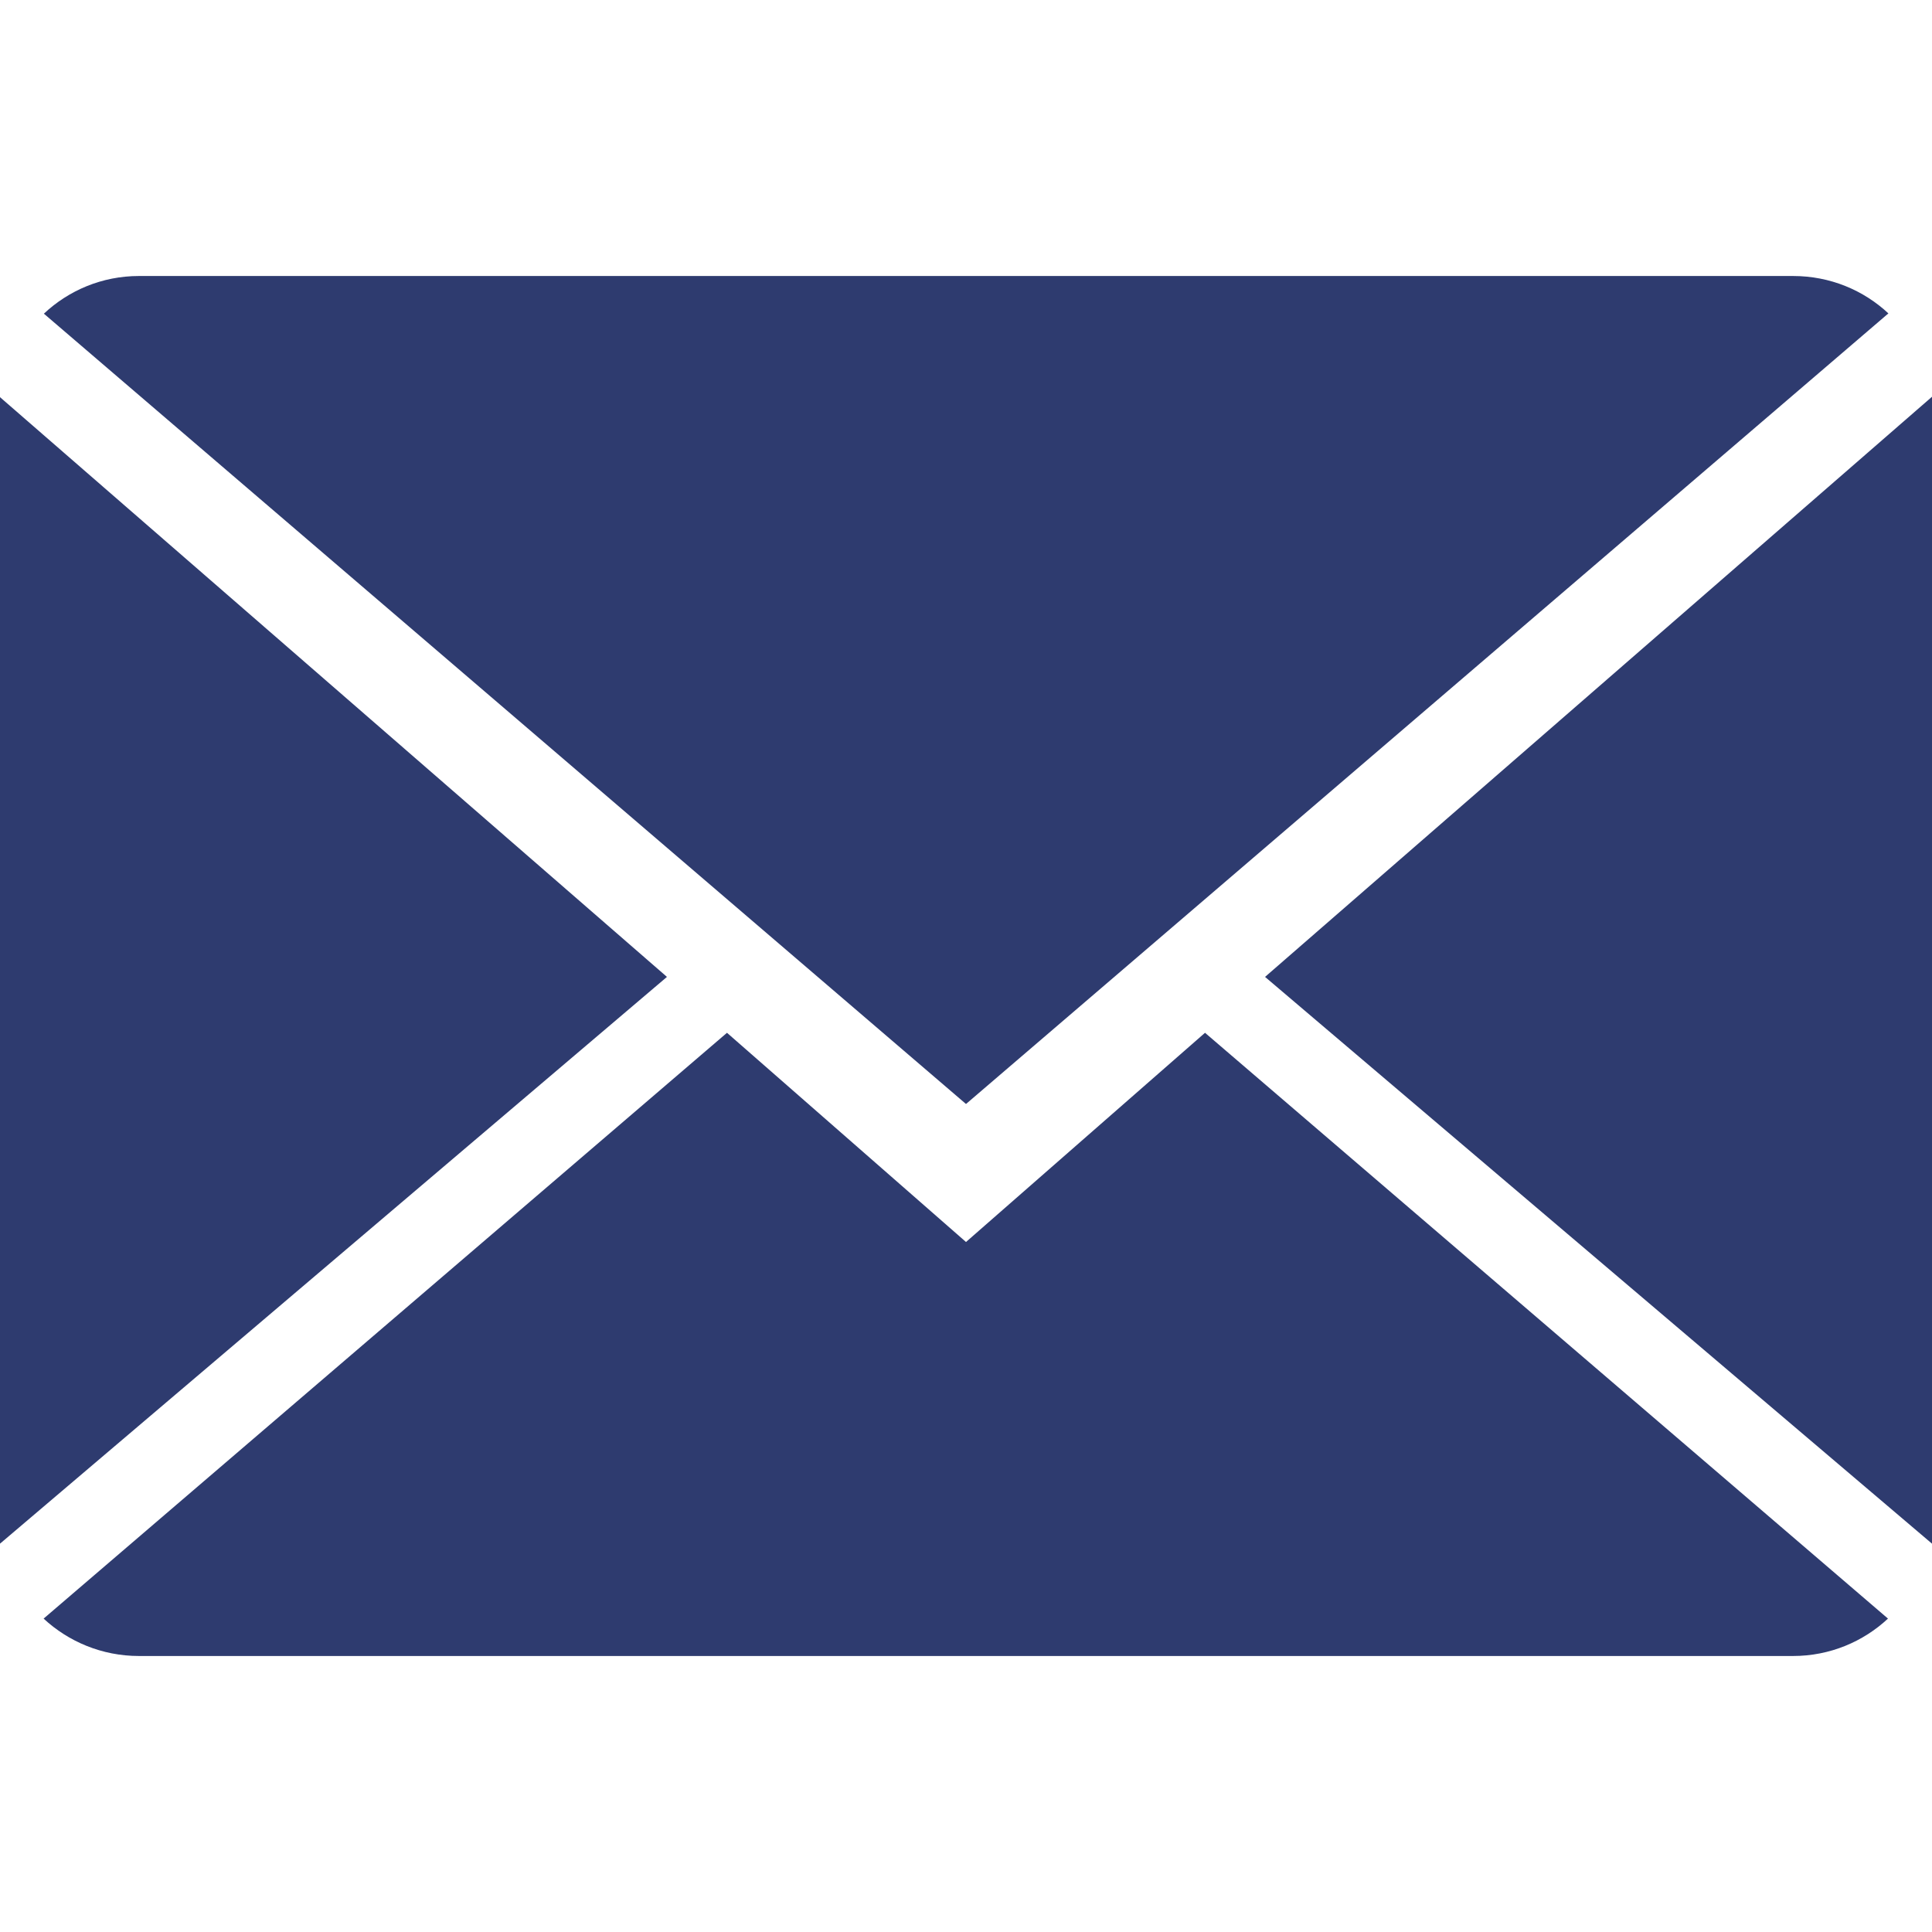 <?xml version="1.0" encoding="UTF-8"?> <svg xmlns="http://www.w3.org/2000/svg" xmlns:xlink="http://www.w3.org/1999/xlink" id="Capa_1" x="0px" y="0px" viewBox="0 0 14 14" style="enable-background:new 0 0 14 14;" xml:space="preserve" width="512px" height="512px" class=""><g><g> <g> <path d="M7,9L5.268,7.484l-4.952,4.245C0.496,11.896,0.739,12,1.007,12h11.986 c0.267,0,0.509-0.104,0.688-0.271L8.732,7.484L7,9z" data-original="#030104" class="active-path" data-old_color="#030104" fill="#2E3B6F"></path> <path d="M13.684,2.271C13.504,2.103,13.262,2,12.993,2H1.007C0.74,2,0.498,2.104,0.318,2.273L7,8 L13.684,2.271z" data-original="#030104" class="active-path" data-old_color="#030104" fill="#2E3B6F"></path> <polygon points="0,2.878 0,11.186 4.833,7.079 " data-original="#030104" class="active-path" data-old_color="#030104" fill="#2E3B6F"></polygon> <polygon points="9.167,7.079 14,11.186 14,2.875 " data-original="#030104" class="active-path" data-old_color="#030104" fill="#2E3B6F"></polygon> </g> </g></g> </svg> 
